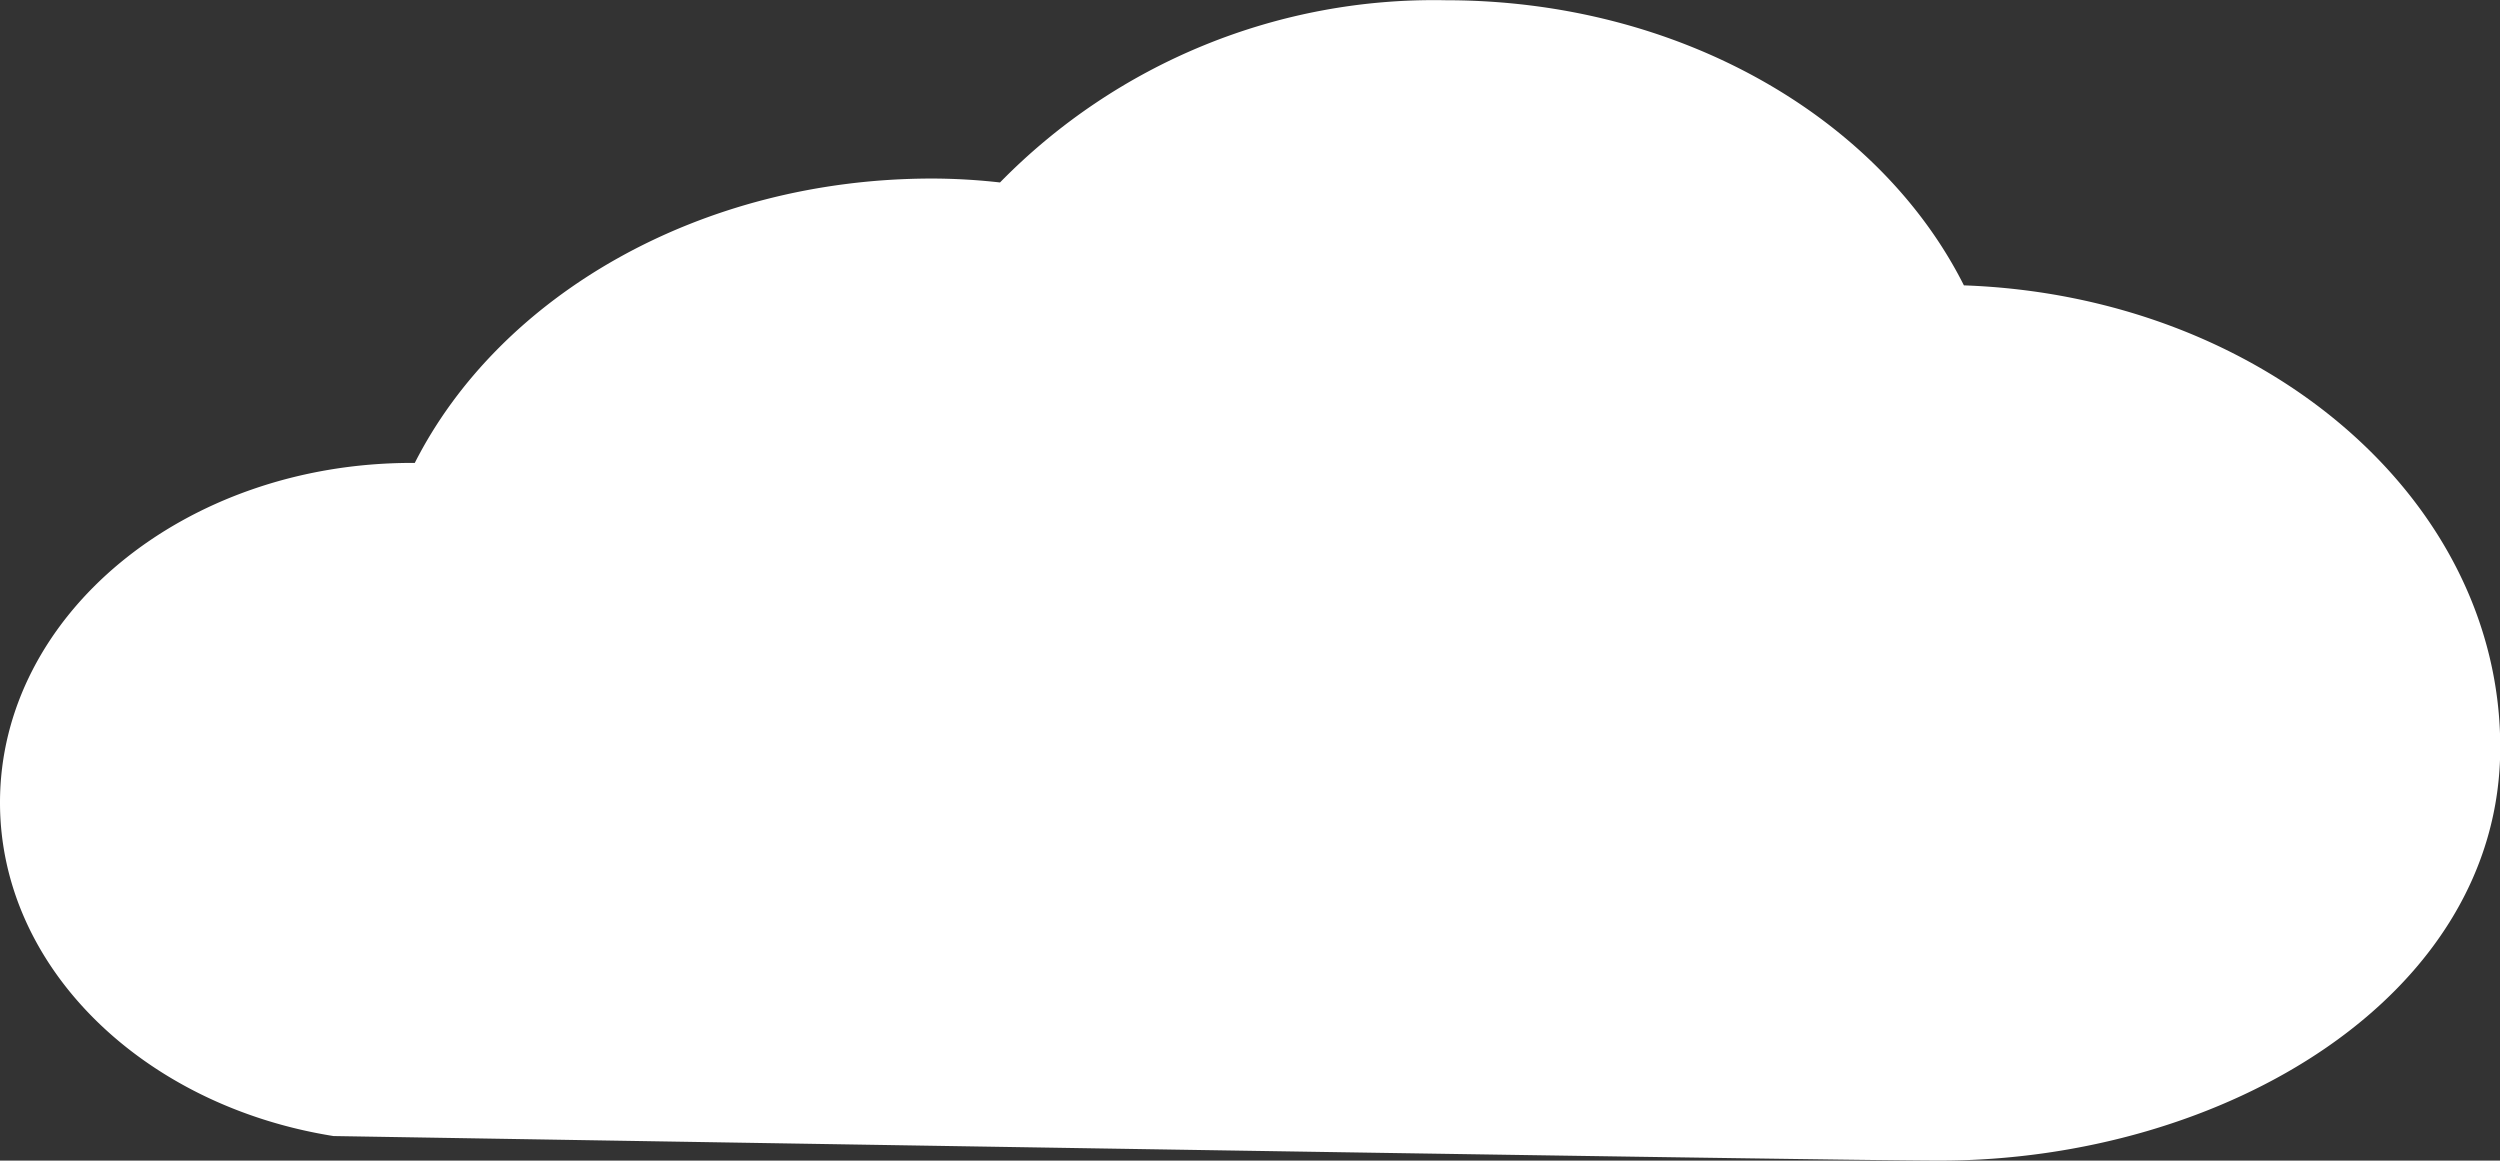 <svg id="Layer_1" data-name="Layer 1" xmlns="http://www.w3.org/2000/svg" viewBox="0 0 101.8 47.26"><rect x="0" y="0" width="101.8" height="47.26" fill="#333333" stroke="none"/><defs><style>.cls-1{fill:#fff;}</style></defs><title>cloud-icon</title><path class="cls-1" d="M178.67,233.17c0-10.13-9.69-18.38-21.84-18.81-3.43-6.82-11.58-11.61-21.09-11.61a24.72,24.72,0,0,0-18.16,7.42,25.16,25.16,0,0,0-2.75-.16c-9.49,0-17.63,4.78-21.08,11.58H93.63c-9.26,0-16.77,6.19-16.77,13.83,0,6.74,5.85,12.35,13.58,13.58,0,0,60.65,1,65.39,1C167.41,250,178.67,243.33,178.67,233.17Z" transform="translate(-76.86 -202.74)"/></svg>